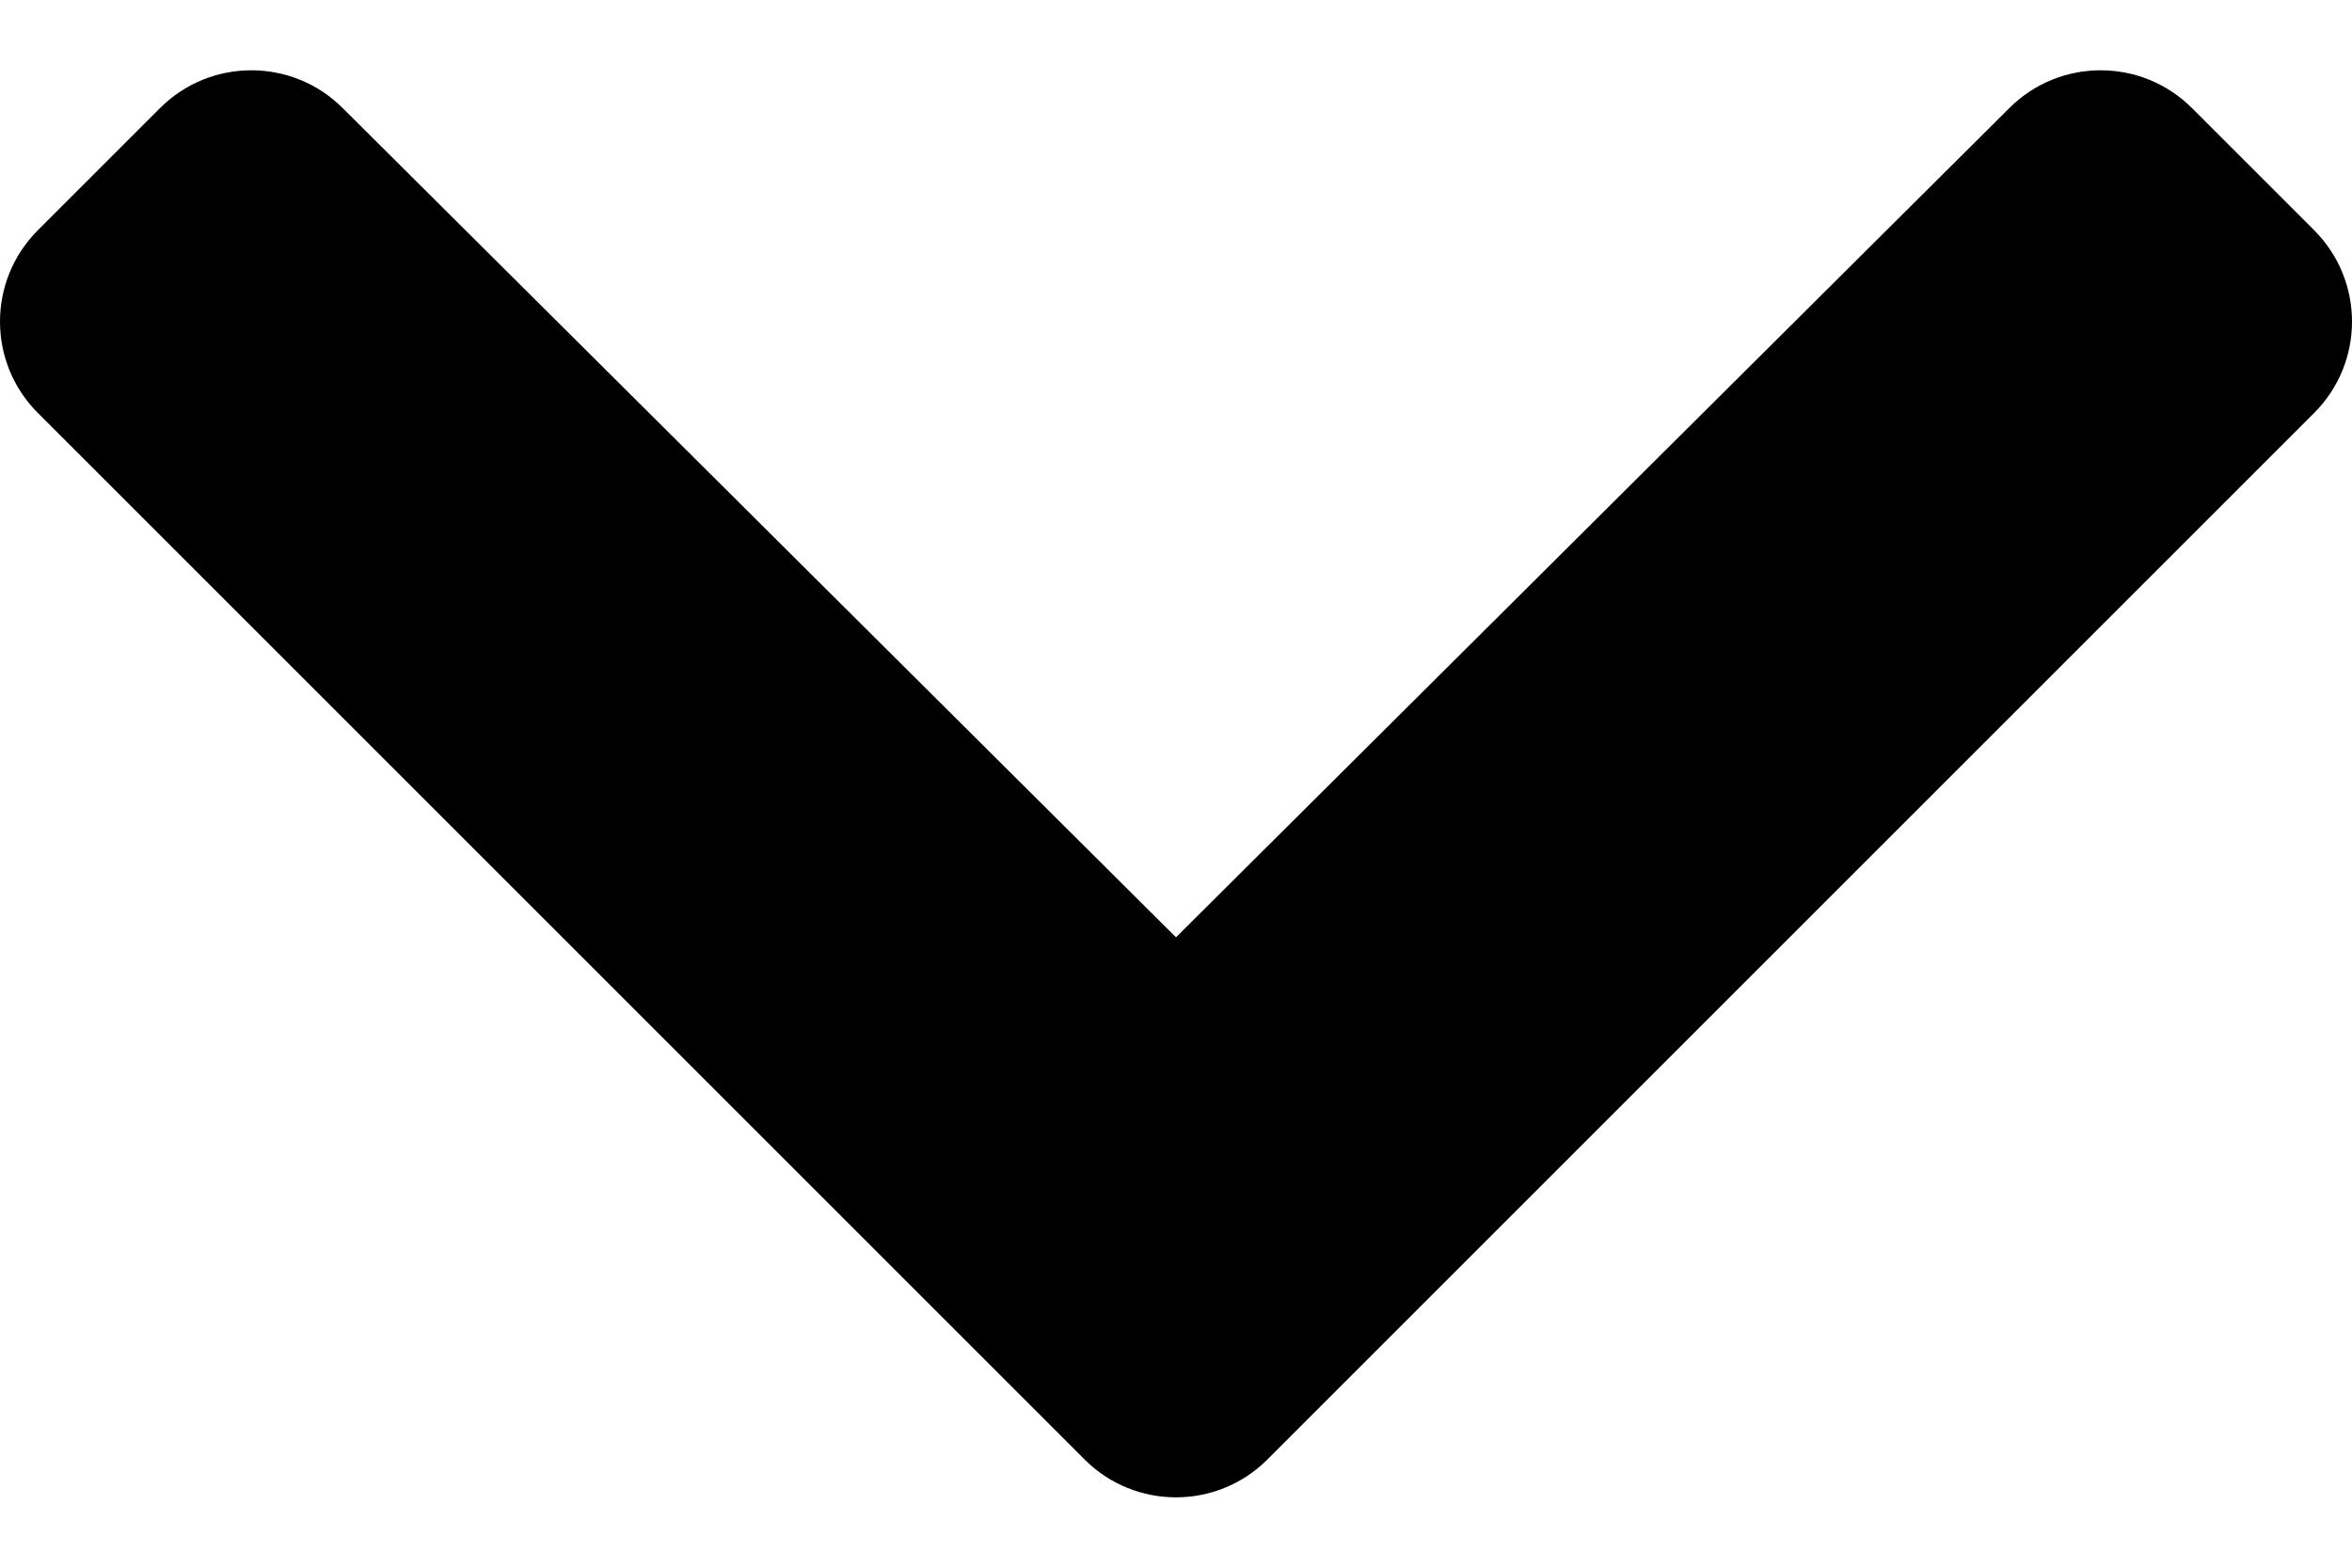 <svg width="27" height="18" viewBox="0 0 27 18"  xmlns="http://www.w3.org/2000/svg">
<path d="M12.451 16.758L0.435 4.742C-0.145 4.162 -0.145 3.223 0.435 2.643L1.836 1.242C2.415 0.663 3.352 0.662 3.932 1.239L13.5 10.762L23.068 1.239C23.648 0.662 24.585 0.663 25.164 1.242L26.565 2.643C27.145 3.223 27.145 4.162 26.565 4.742L14.549 16.758C13.97 17.337 13.03 17.337 12.451 16.758Z" fill="black"/>
</svg>
